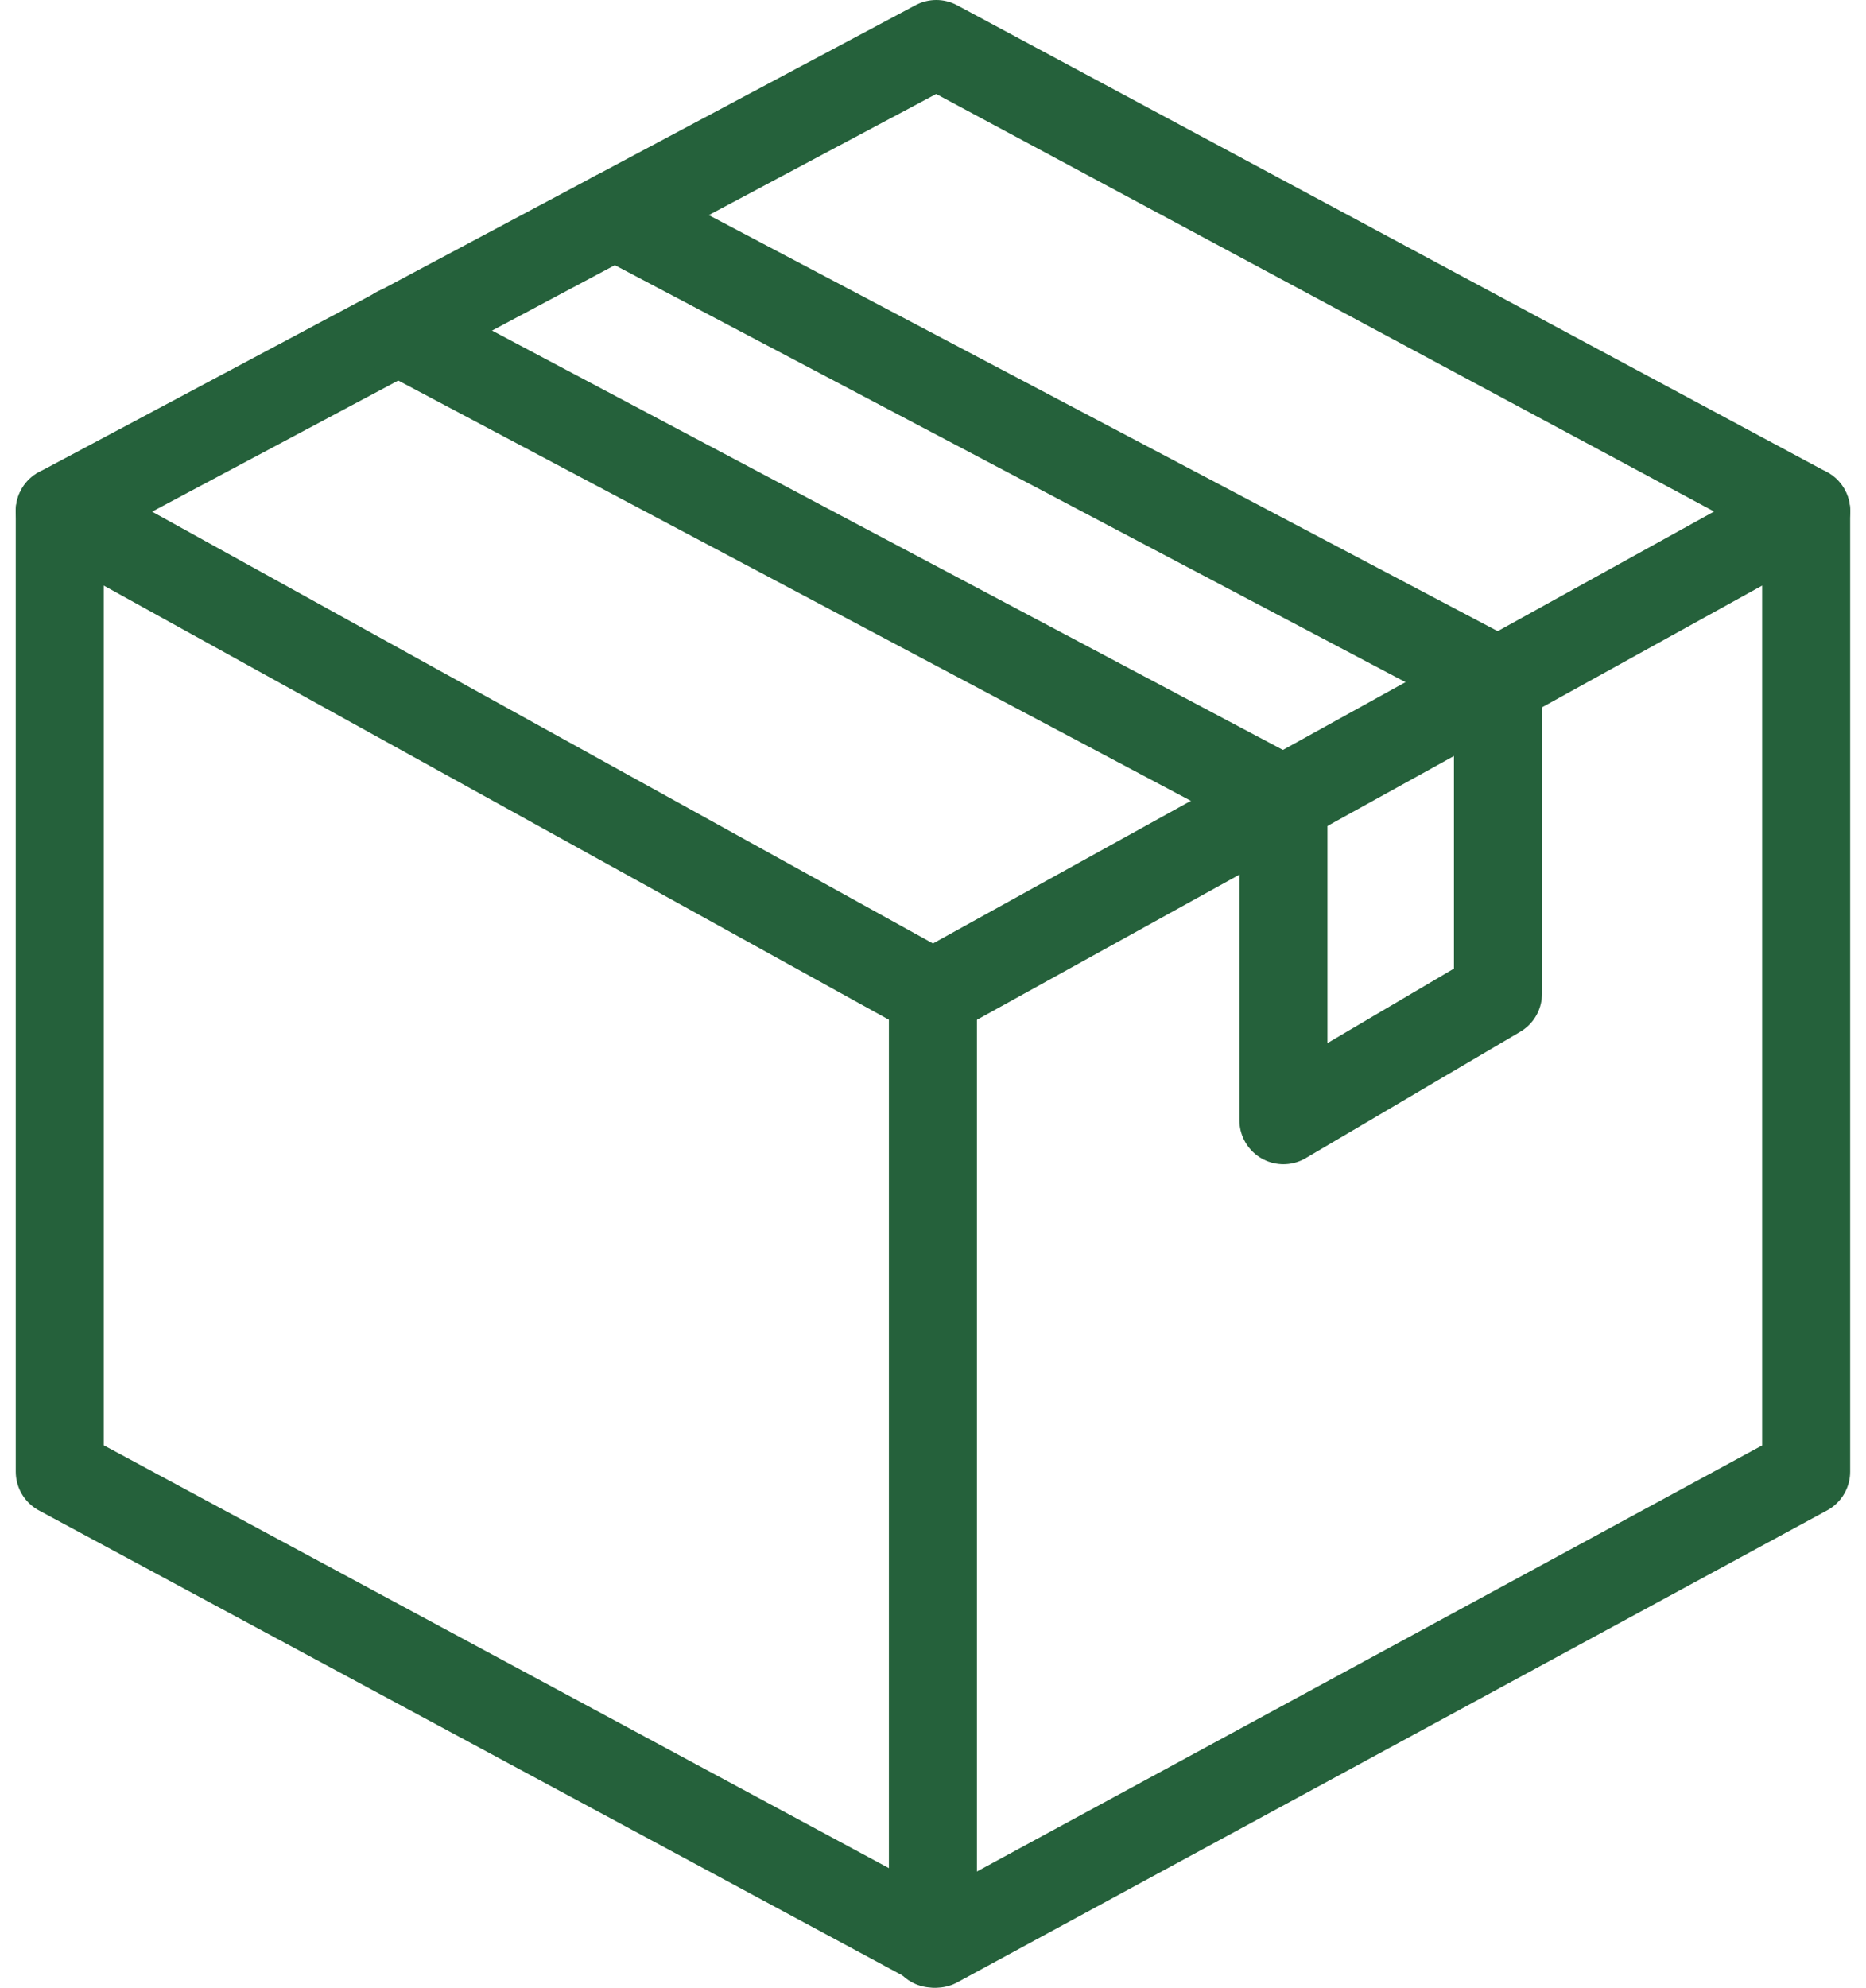 <svg xmlns="http://www.w3.org/2000/svg" width="21.194" height="22.564" viewBox="0 0 21.194 22.564">
  <g id="Group_14560" data-name="Group 14560" transform="translate(0.679 0.5)">
    <path id="Path_29771" data-name="Path 29771" d="M51.662,7.687V18.593l9.955,5.358,9.88-5.358V7.687l-9.88-5.3Z" transform="translate(-51.662 -2.387)" fill="none" stroke="#25613b" stroke-linecap="round" stroke-linejoin="round" stroke-width="1"/>
    <path id="Path_29772" data-name="Path 29772" d="M51.662,9.761l9.917,5.481V26.024" transform="translate(-51.662 -4.461)" fill="none" stroke="#25613b" stroke-linecap="round" stroke-linejoin="round" stroke-width="1"/>
    <line id="Line_2627" data-name="Line 2627" x1="9.917" y2="5.481" transform="translate(9.918 5.3)" fill="none" stroke="#25613b" stroke-linecap="round" stroke-linejoin="round" stroke-width="1"/>
    <path id="Path_29773" data-name="Path 29773" d="M57.006,6.4,67.063,11.73v3.634L69.5,13.929V10.38L59.468,5.092" transform="translate(-53.165 -3.148)" fill="none" stroke="#25613b" stroke-linecap="round" stroke-linejoin="round" stroke-width="1"/>
  </g>
</svg>
